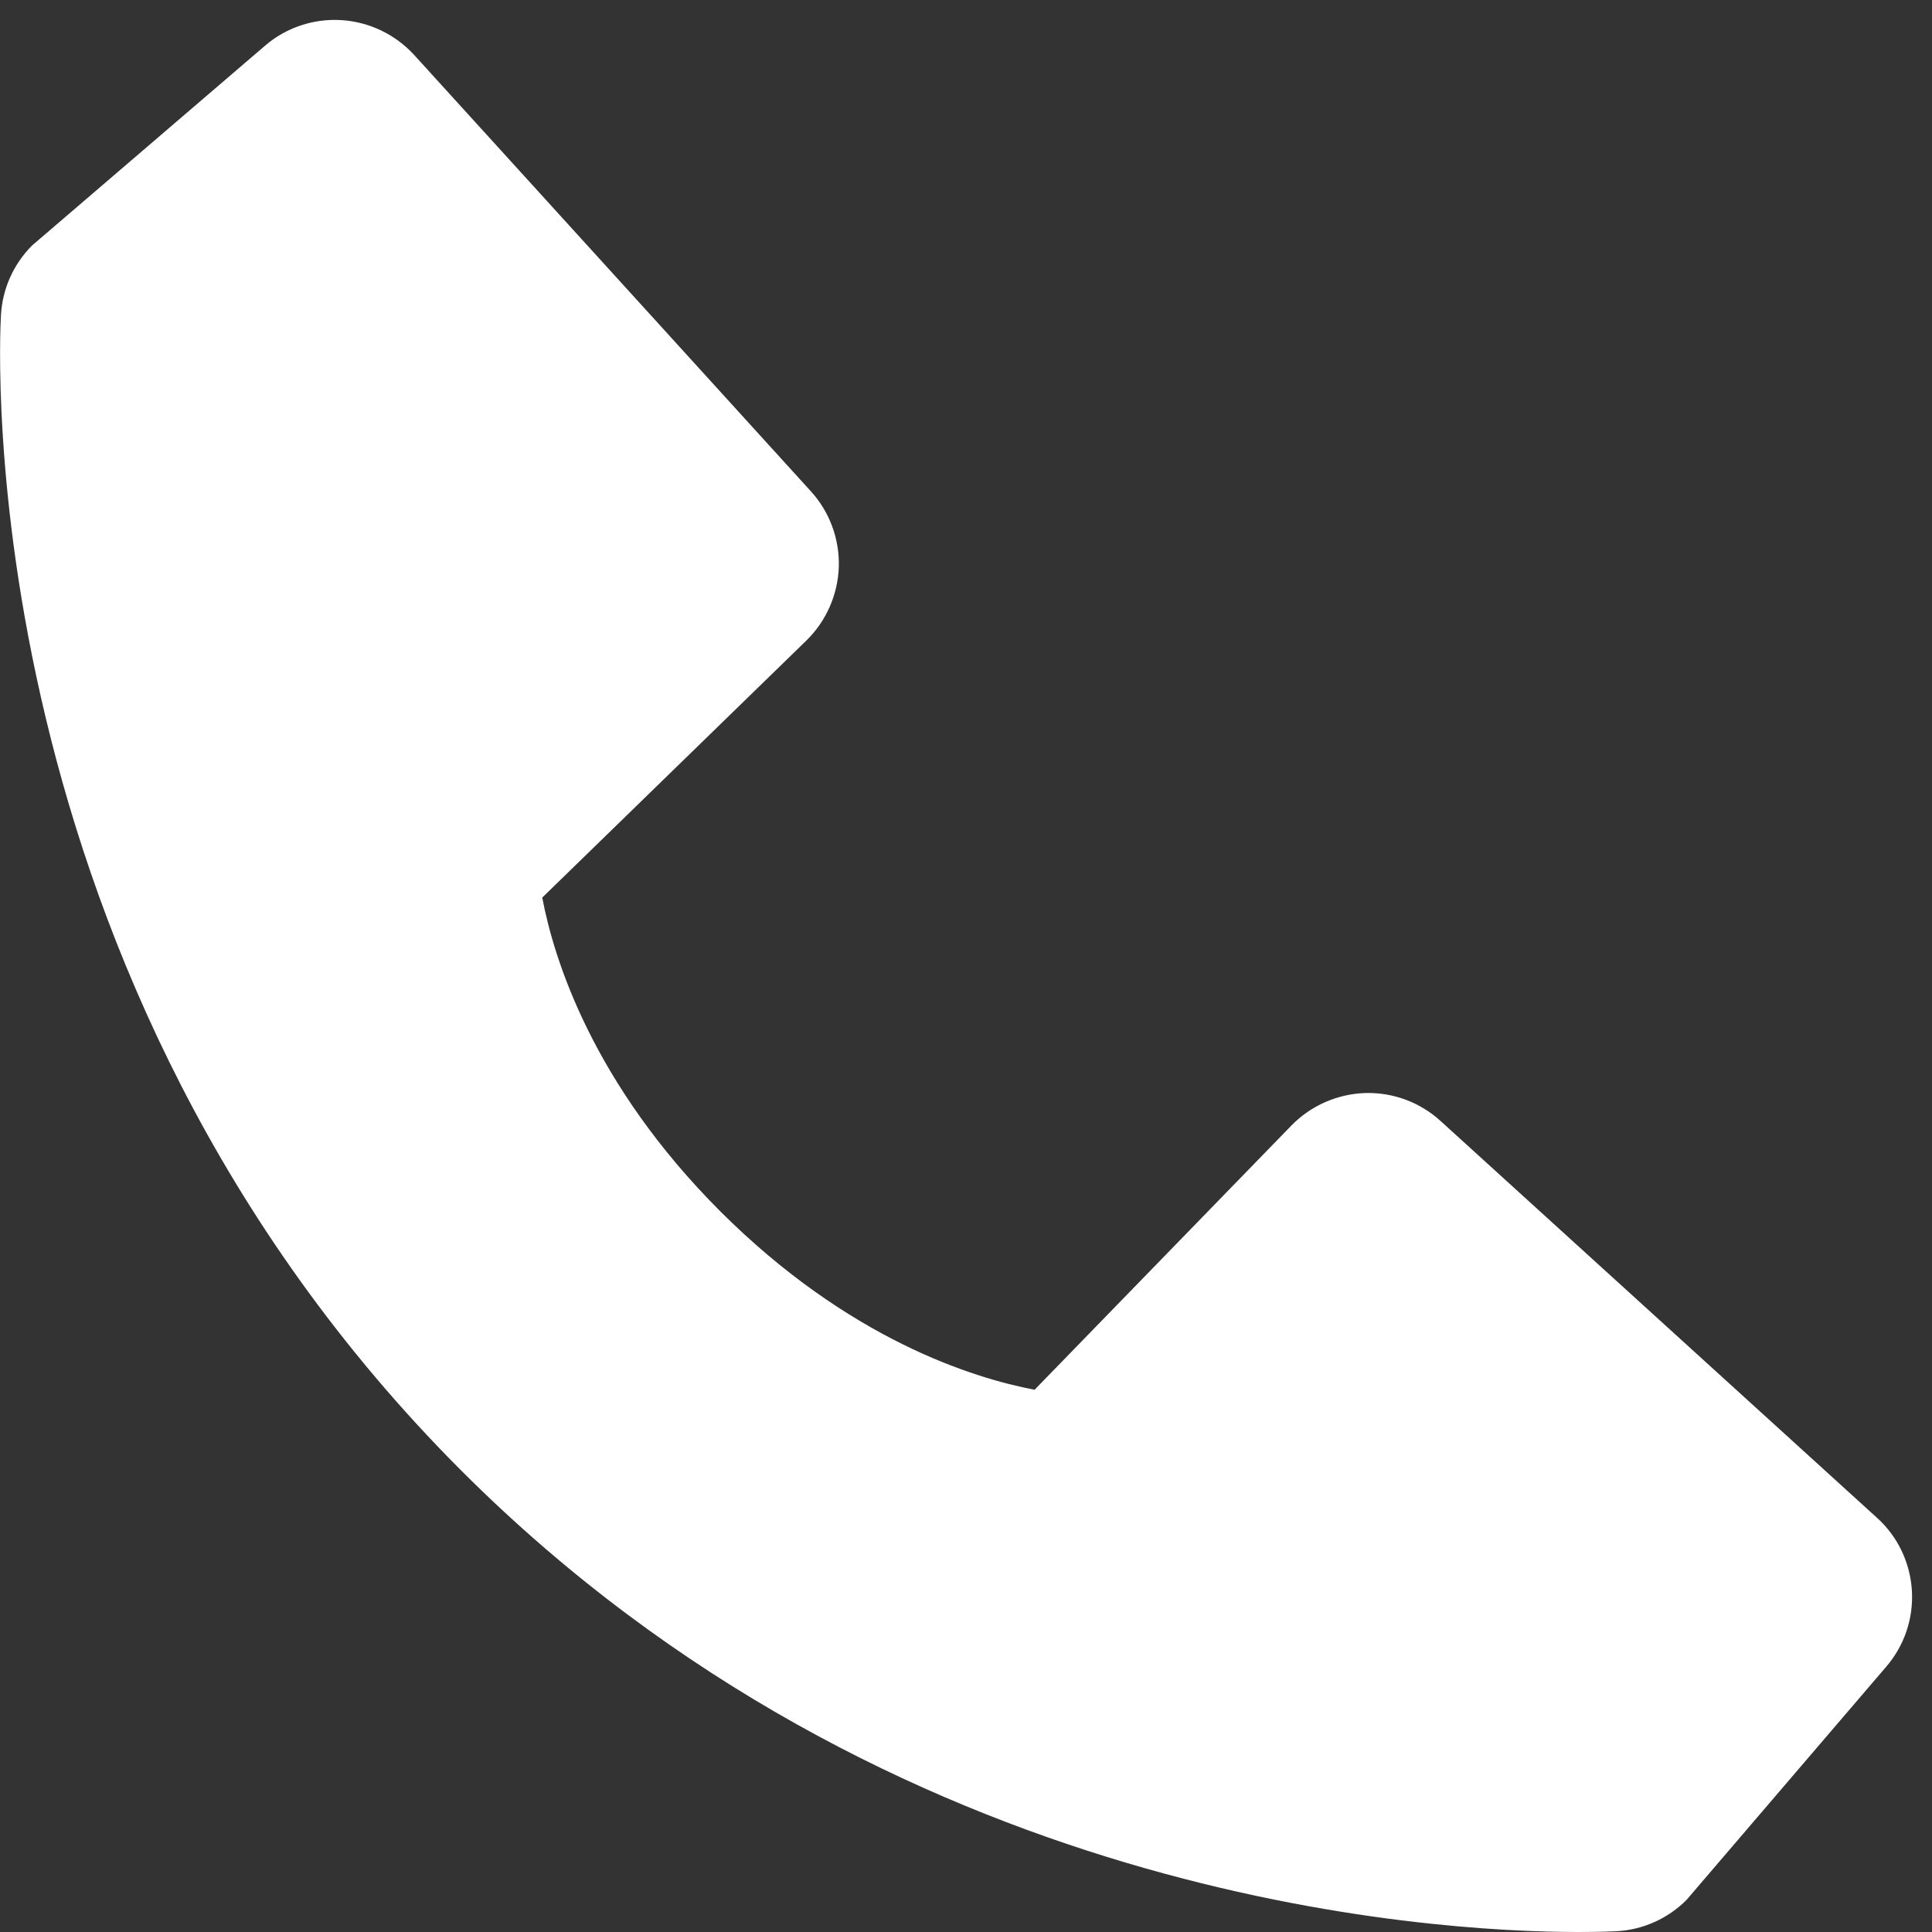 <svg width="12" height="12" viewBox="0 0 12 12" fill="none" xmlns="http://www.w3.org/2000/svg">
<rect x="0" y="0" width="12" height="12" fill="#333333" stroke="none"/>
<path d="M11.658 9.427L8.948 6.963C8.82 6.846 8.652 6.784 8.479 6.789C8.306 6.795 8.142 6.867 8.021 6.991L6.426 8.632C6.042 8.559 5.27 8.318 4.475 7.525C3.68 6.73 3.44 5.956 3.368 5.575L5.008 3.979C5.132 3.858 5.204 3.694 5.21 3.521C5.215 3.348 5.153 3.179 5.036 3.051L2.573 0.342C2.456 0.214 2.294 0.136 2.121 0.125C1.948 0.114 1.777 0.171 1.646 0.284L0.199 1.525C0.084 1.64 0.015 1.794 0.006 1.957C-0.004 2.124 -0.195 6.072 2.866 9.135C5.537 11.805 8.882 12 9.804 12C9.938 12 10.021 11.996 10.043 11.995C10.206 11.986 10.36 11.916 10.475 11.801L11.715 10.353C11.828 10.222 11.886 10.052 11.875 9.878C11.864 9.705 11.787 9.543 11.658 9.427Z" fill="#FFFFFF"/>
</svg>
